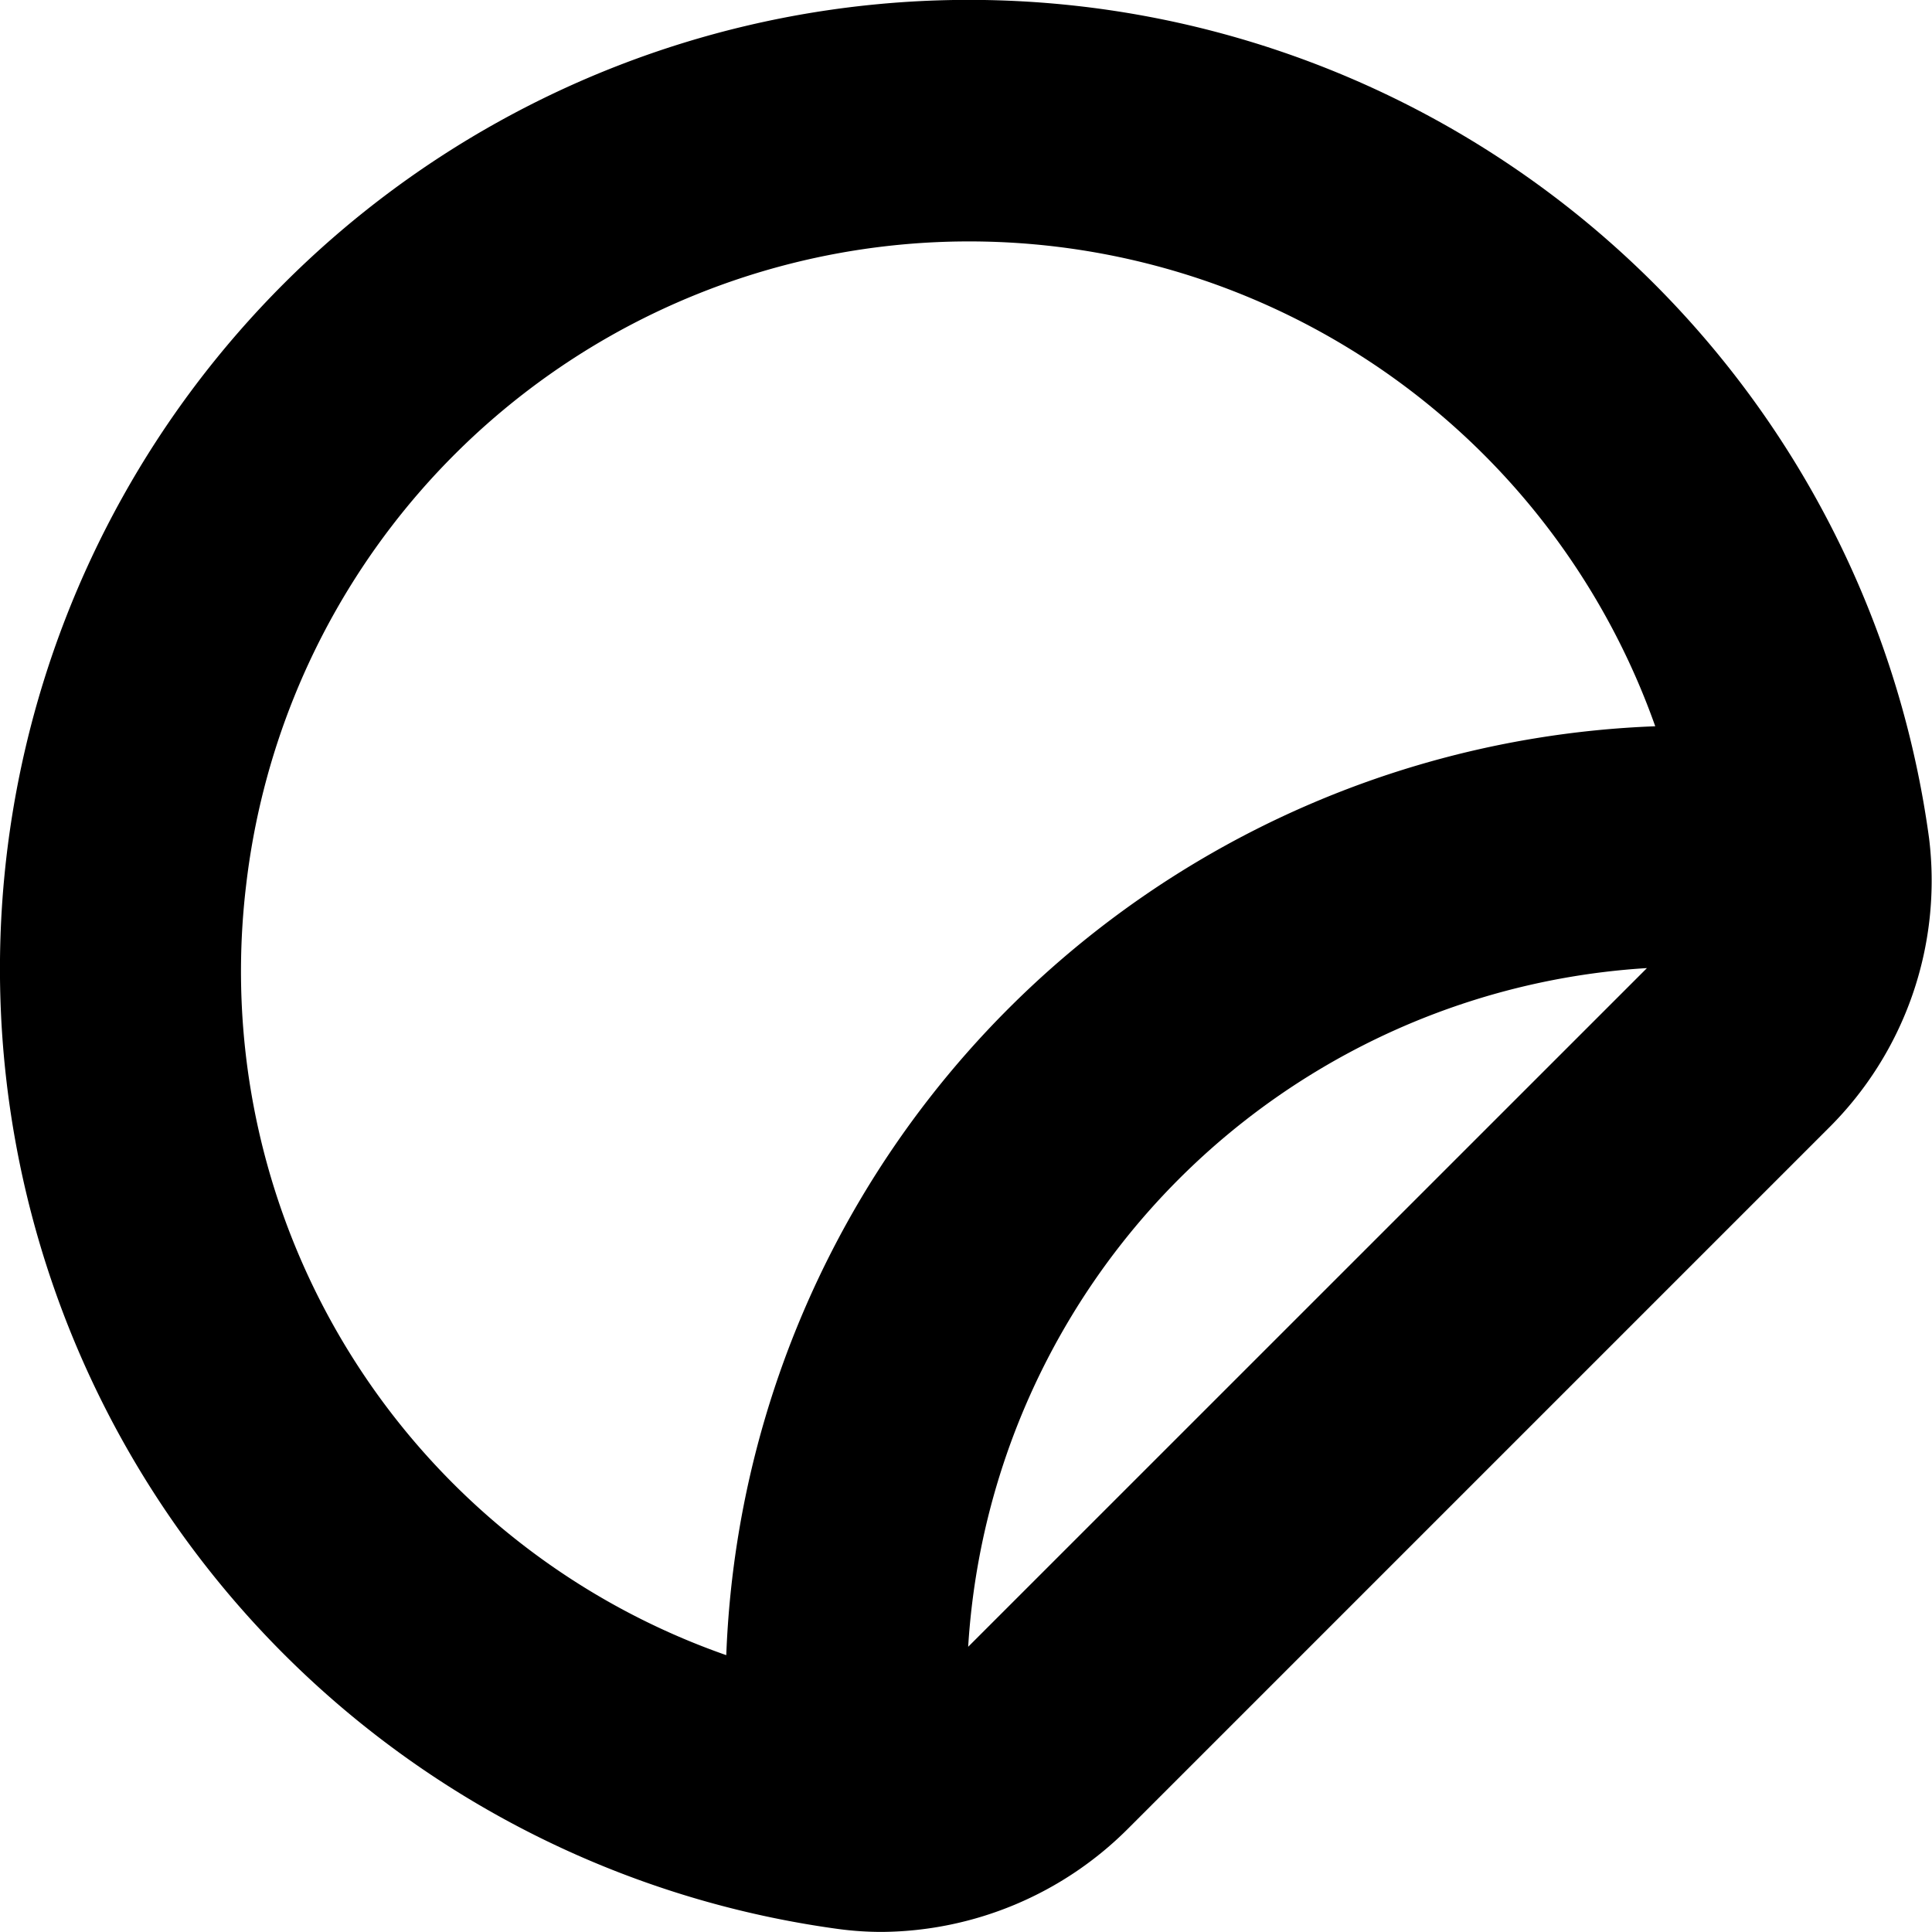 <svg id="Layer_1" height="512" viewBox="0 0 24 24" width="512" xmlns="http://www.w3.org/2000/svg" data-name="Layer 1"><path d="m23.964 10.416a12.037 12.037 0 1 0 -13.548 13.547 4.04 4.04 0 0 0 .538.036 4.37 4.37 0 0 0 3.066-1.29l8.689-8.689a4.329 4.329 0 0 0 1.255-3.604zm-20.907.584a9.042 9.042 0 0 1 17.505-1.978 12 12 0 0 0 -11.54 11.539 9 9 0 0 1 -5.965-9.561zm8.97 9.457a9 9 0 0 1 8.432-8.431z"/></svg>